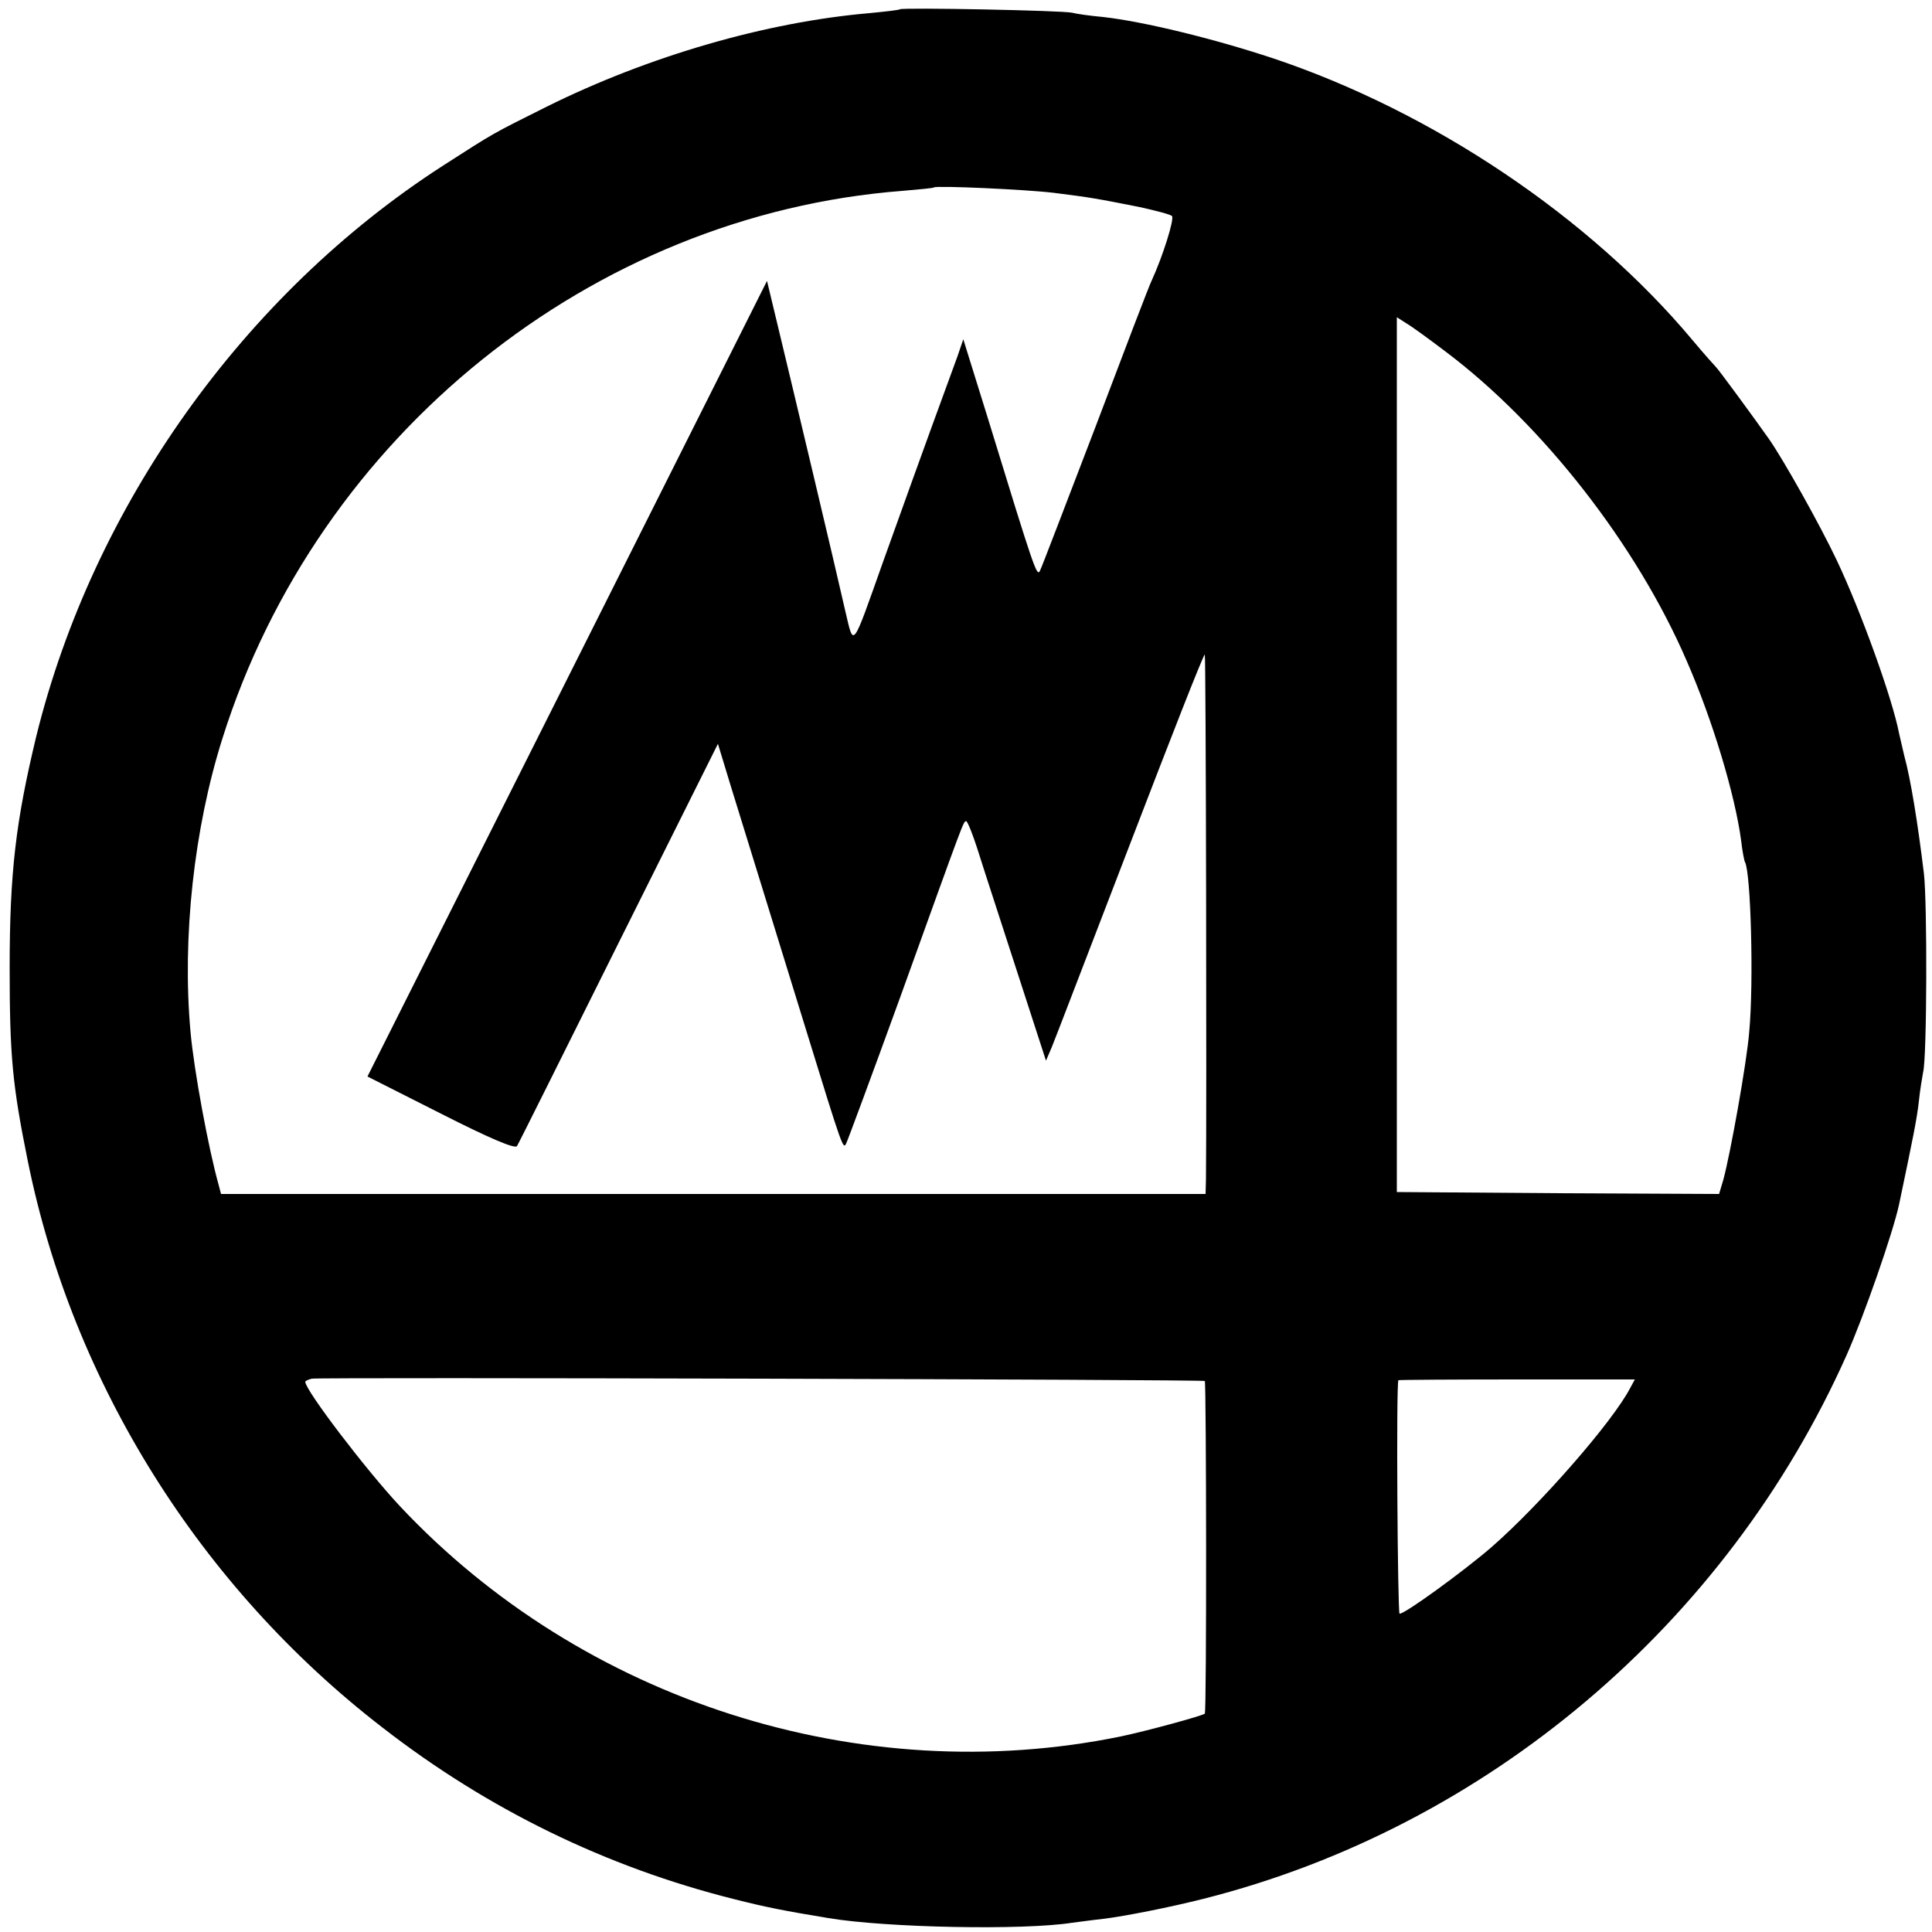 <svg version="1" xmlns="http://www.w3.org/2000/svg" width="666.667" height="666.667" viewBox="0 0 500 500"><path d="M232.9 2.4c-.2.2-3.8.6-7.9 1-26.7 2.3-57.1 11.1-83.5 24.2-14.4 7.2-13.2 6.5-26.9 15.3-51.5 33.2-90.5 88-105.2 147.6-5.3 22-6.9 35.2-6.9 60 0 22.7.7 30.3 4.7 50C18.8 357.9 51.8 410.7 99 447.1c27.3 21.2 57.9 36.1 91 44.4 8.3 2.1 12.9 3 24.4 4.9 14.9 2.5 50.5 3.2 63.1 1.2 1.7-.2 5.2-.7 8-1 5.7-.7 17.3-3 26-5.2 73.2-18.5 135.3-71 166.4-140.7 4.4-9.9 12-31.6 13.6-39.1 3.5-16.7 4.6-22 5.1-26.6.3-3 .9-6.4 1.1-7.5 1-3.7 1.1-43.9.2-51.5-1.6-13.1-3.4-24.3-5.1-30.5-.5-2.2-1.1-4.7-1.3-5.6-1.7-9-9.9-31.7-16.1-44.8-4.3-9.1-13.7-25.9-17.6-31.5-3.8-5.4-13.2-18.2-13.7-18.6-.3-.3-3.1-3.4-6.1-7-26.7-31.9-67.3-59.1-108.5-72.9-15.4-5.1-33.4-9.5-44-10.7-3.3-.3-6.9-.8-8-1.1-2.4-.6-44-1.4-44.6-.9zm39.8 47.5c9.6 1.2 11.2 1.5 22.3 3.7 4.1.9 7.9 1.9 8.3 2.3.7.7-2.4 10.5-5.2 16.6-.6 1.1-7.1 18.2-14.6 38-7.6 19.8-14 36.6-14.4 37.3-.8 1.4-1.5-.6-13.3-39.1l-6.5-20.9-1.5 4.4c-10.2 27.8-14.4 39.7-19.3 53.3-8.1 22.8-7.5 22.1-9.7 12.8-2.8-12.4-13.8-58.6-17.2-72.7l-3.1-12.9-51.7 103-51.7 102.9 19 9.6c12.6 6.4 19.2 9.2 19.7 8.4.4-.6 12.2-24.3 26.3-52.6l25.7-51.5 3.5 11.5c4.1 13.2 10 32.4 19.3 62.5 9.6 31.2 9.6 31 10.4 29.4.4-.8 6.7-17.8 14-37.9 17.1-47.5 16.2-45 17-45.5.3-.2 1.8 3.5 3.3 8.3 1.5 4.8 6.1 18.8 10.1 31.2l7.3 22.5 1.5-3.5c.8-1.9 9.9-25.7 20.3-52.7 10.4-27.1 19-49.1 19.3-48.9.3.3.5 117.7.3 135.8l-.1 3.8H57.2l-.6-2.3c-2.6-9.2-6.4-29.6-7.3-39.7-2.2-24.3.9-52.7 8.3-76 24.7-78.4 95.6-135.4 175.9-141.6 4.4-.4 8.1-.7 8.2-.9.7-.5 23.4.5 31 1.4zm101.3 41c25.3 19 49.6 50.2 62.5 80.1 6.7 15.3 12.5 34.6 14.1 46.5.3 2.7.8 5.3 1 5.6 1.5 2.6 2.3 31 1.1 43.9-.6 7.8-4.9 31.7-6.7 38.3l-1.1 3.7-41.7-.2-41.7-.3V82.1l2.5 1.6c1.4.8 5.9 4.1 10 7.2zm-62.2 266.5c.4.5.5 85.7 0 86.1-.8.6-15.1 4.5-21.8 5.9-67.4 13.8-139.2-9.2-186.5-59.6-8.7-9.3-24.5-30-24.5-32.2 0-.2.8-.6 1.7-.8 2.3-.4 230.6.2 231.1.6zm110.1 1.8c-4.5 8.7-23.3 30.2-35.9 41.2-7.4 6.4-23 17.7-23.8 17.2-.5-.3-.9-59.2-.3-60.4 0-.1 13.8-.2 30.6-.2h30.6l-1.2 2.2z"/></svg>